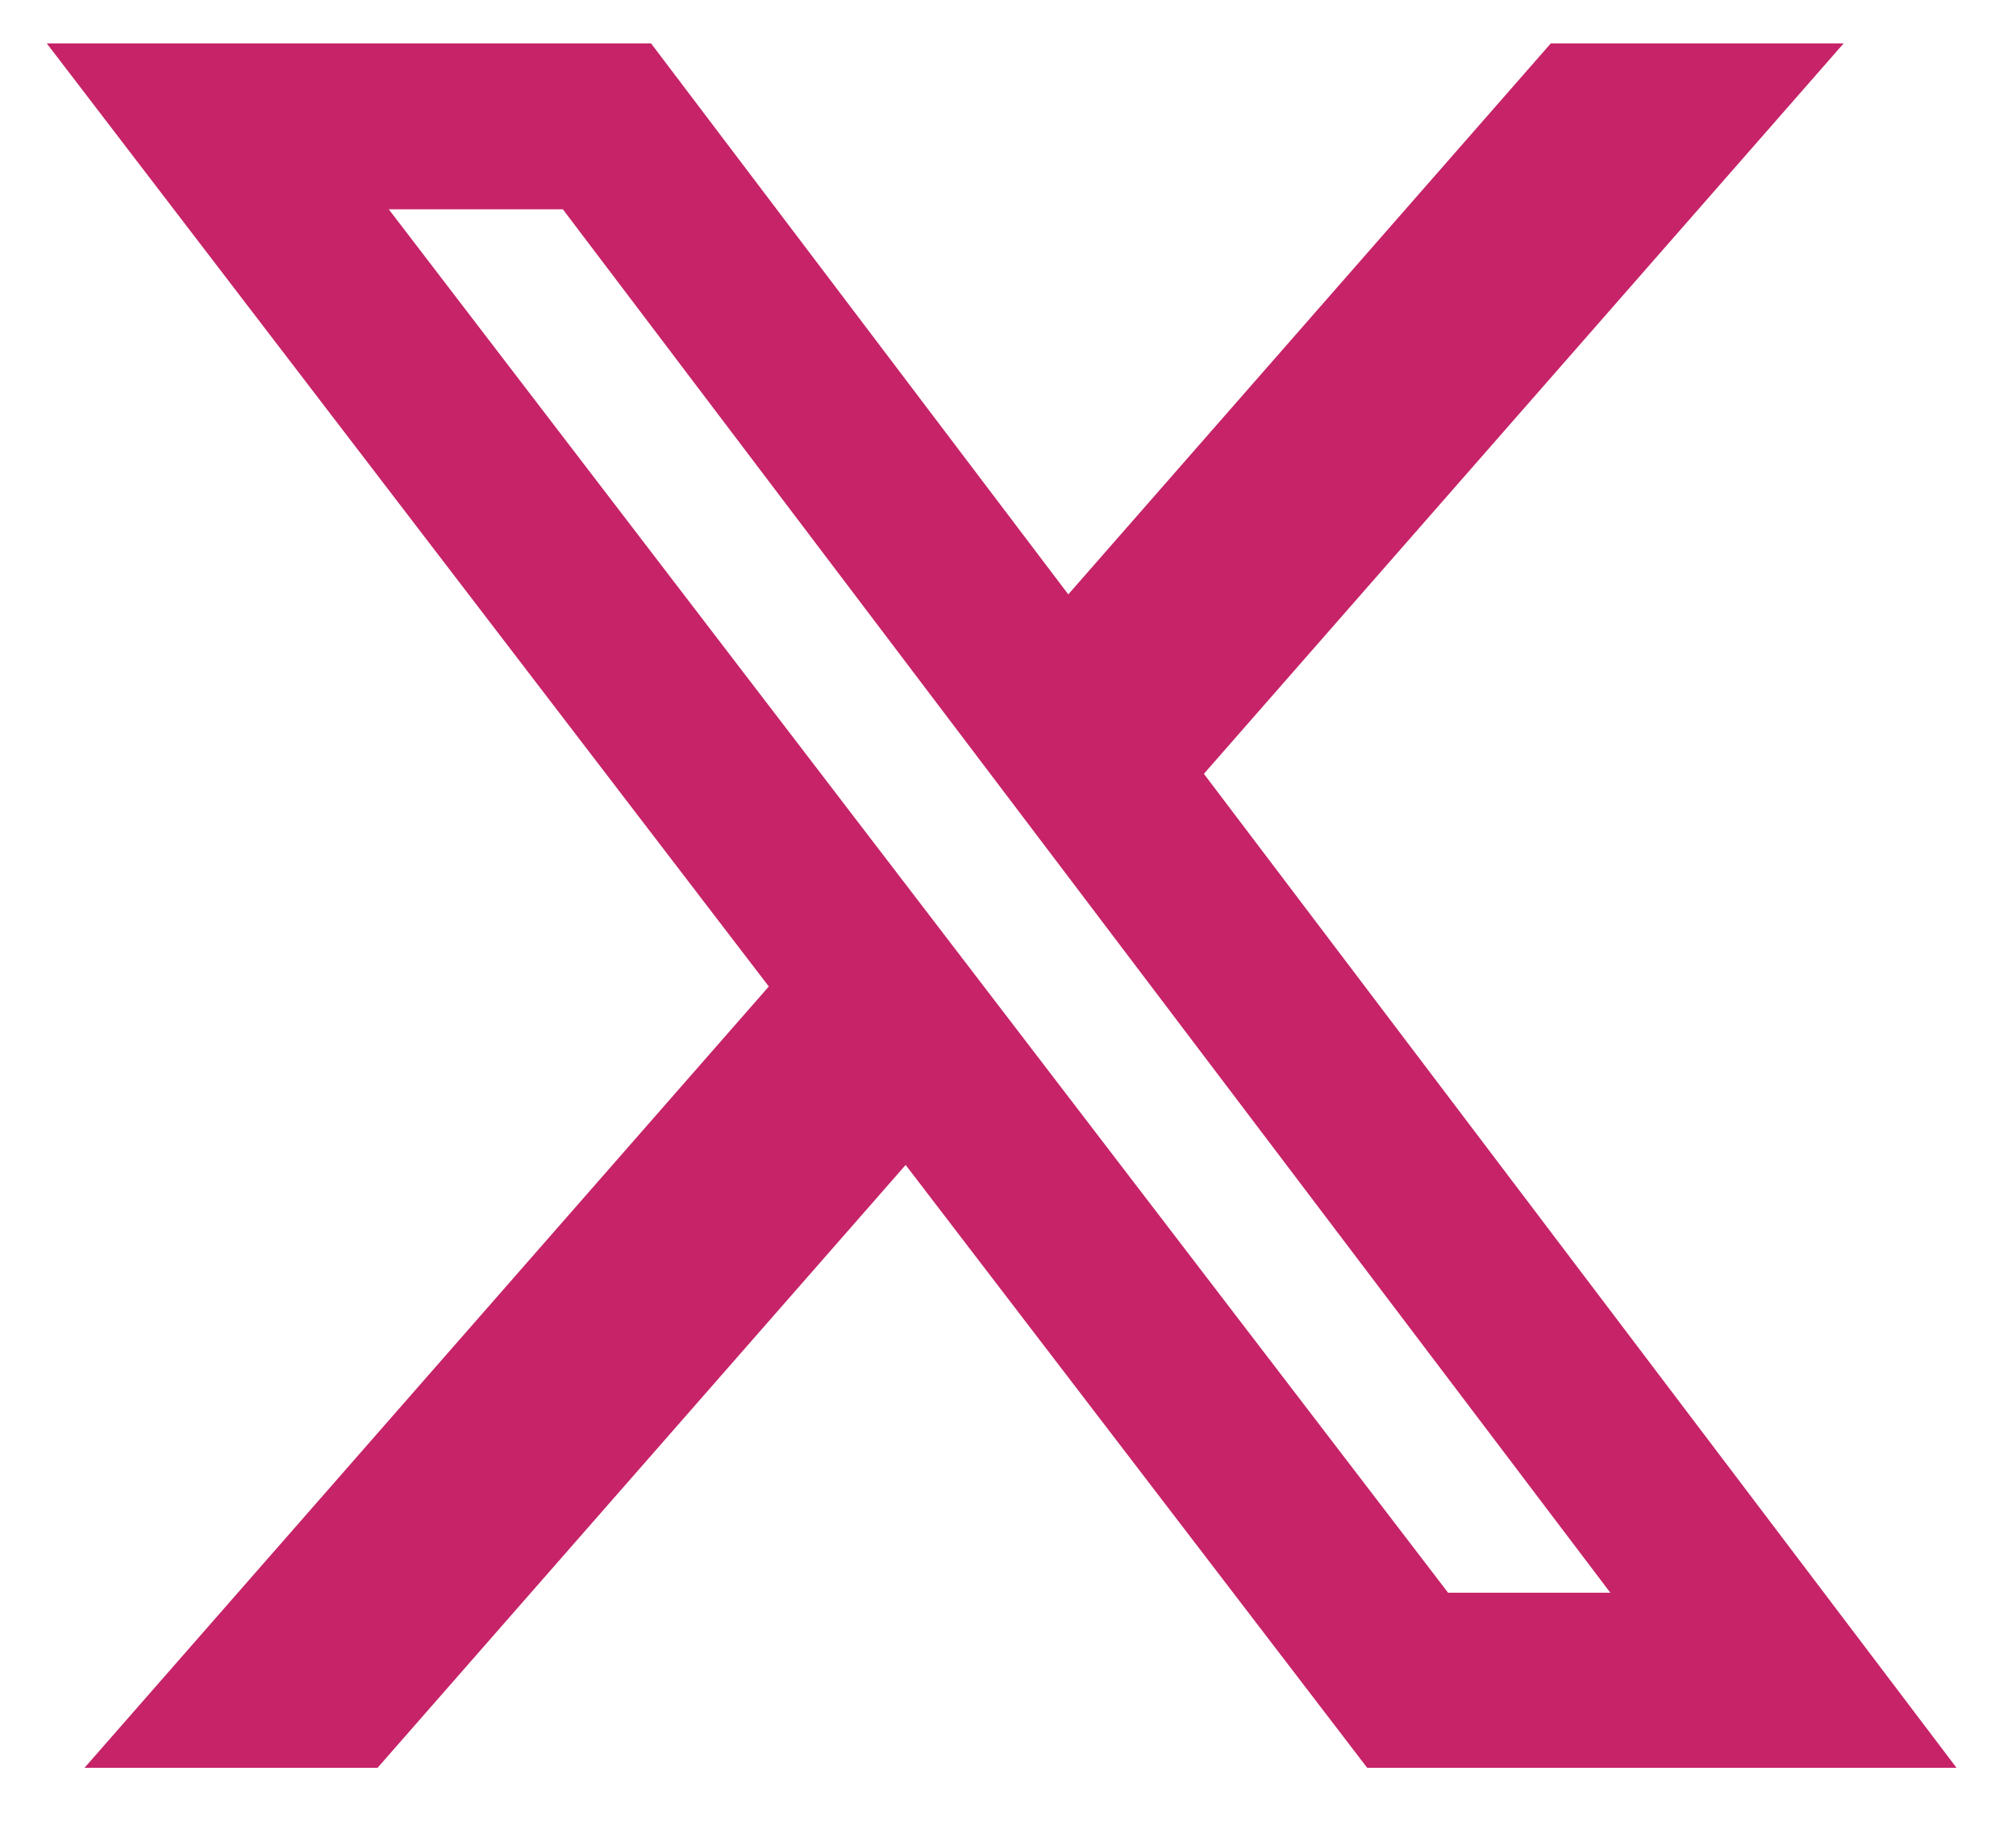 <?xml version="1.0" encoding="UTF-8"?>
<svg width="31px" height="28px" viewBox="0 0 31 28" version="1.1" xmlns="http://www.w3.org/2000/svg" xmlns:xlink="http://www.w3.org/1999/xlink">
    <title>Twitter</title>
    <g id="Homepage" stroke="none" stroke-width="1" fill="none" fill-rule="evenodd">
        <g id="Elementen" transform="translate(-1508, -1727)" fill="#C62368" fill-rule="nonzero">
            <g id="Twitter" transform="translate(1508.719, 1727.667)">
                <path d="M23.128,-2.96059473e-16 L27.631,-2.96059473e-16 L17.793,11.231 L29.367,26.515 L20.305,26.515 L13.207,17.245 L5.086,26.515 L0.58,26.515 L11.103,14.501 L0,-2.96059473e-16 L9.292,-2.96059473e-16 L15.708,8.472 L23.128,-2.96059473e-16 Z M21.548,23.822 L24.043,23.822 L7.936,2.551 L5.259,2.551 L21.548,23.822 Z" id="Shape"></path>
            </g>
        </g>
    </g>
</svg>